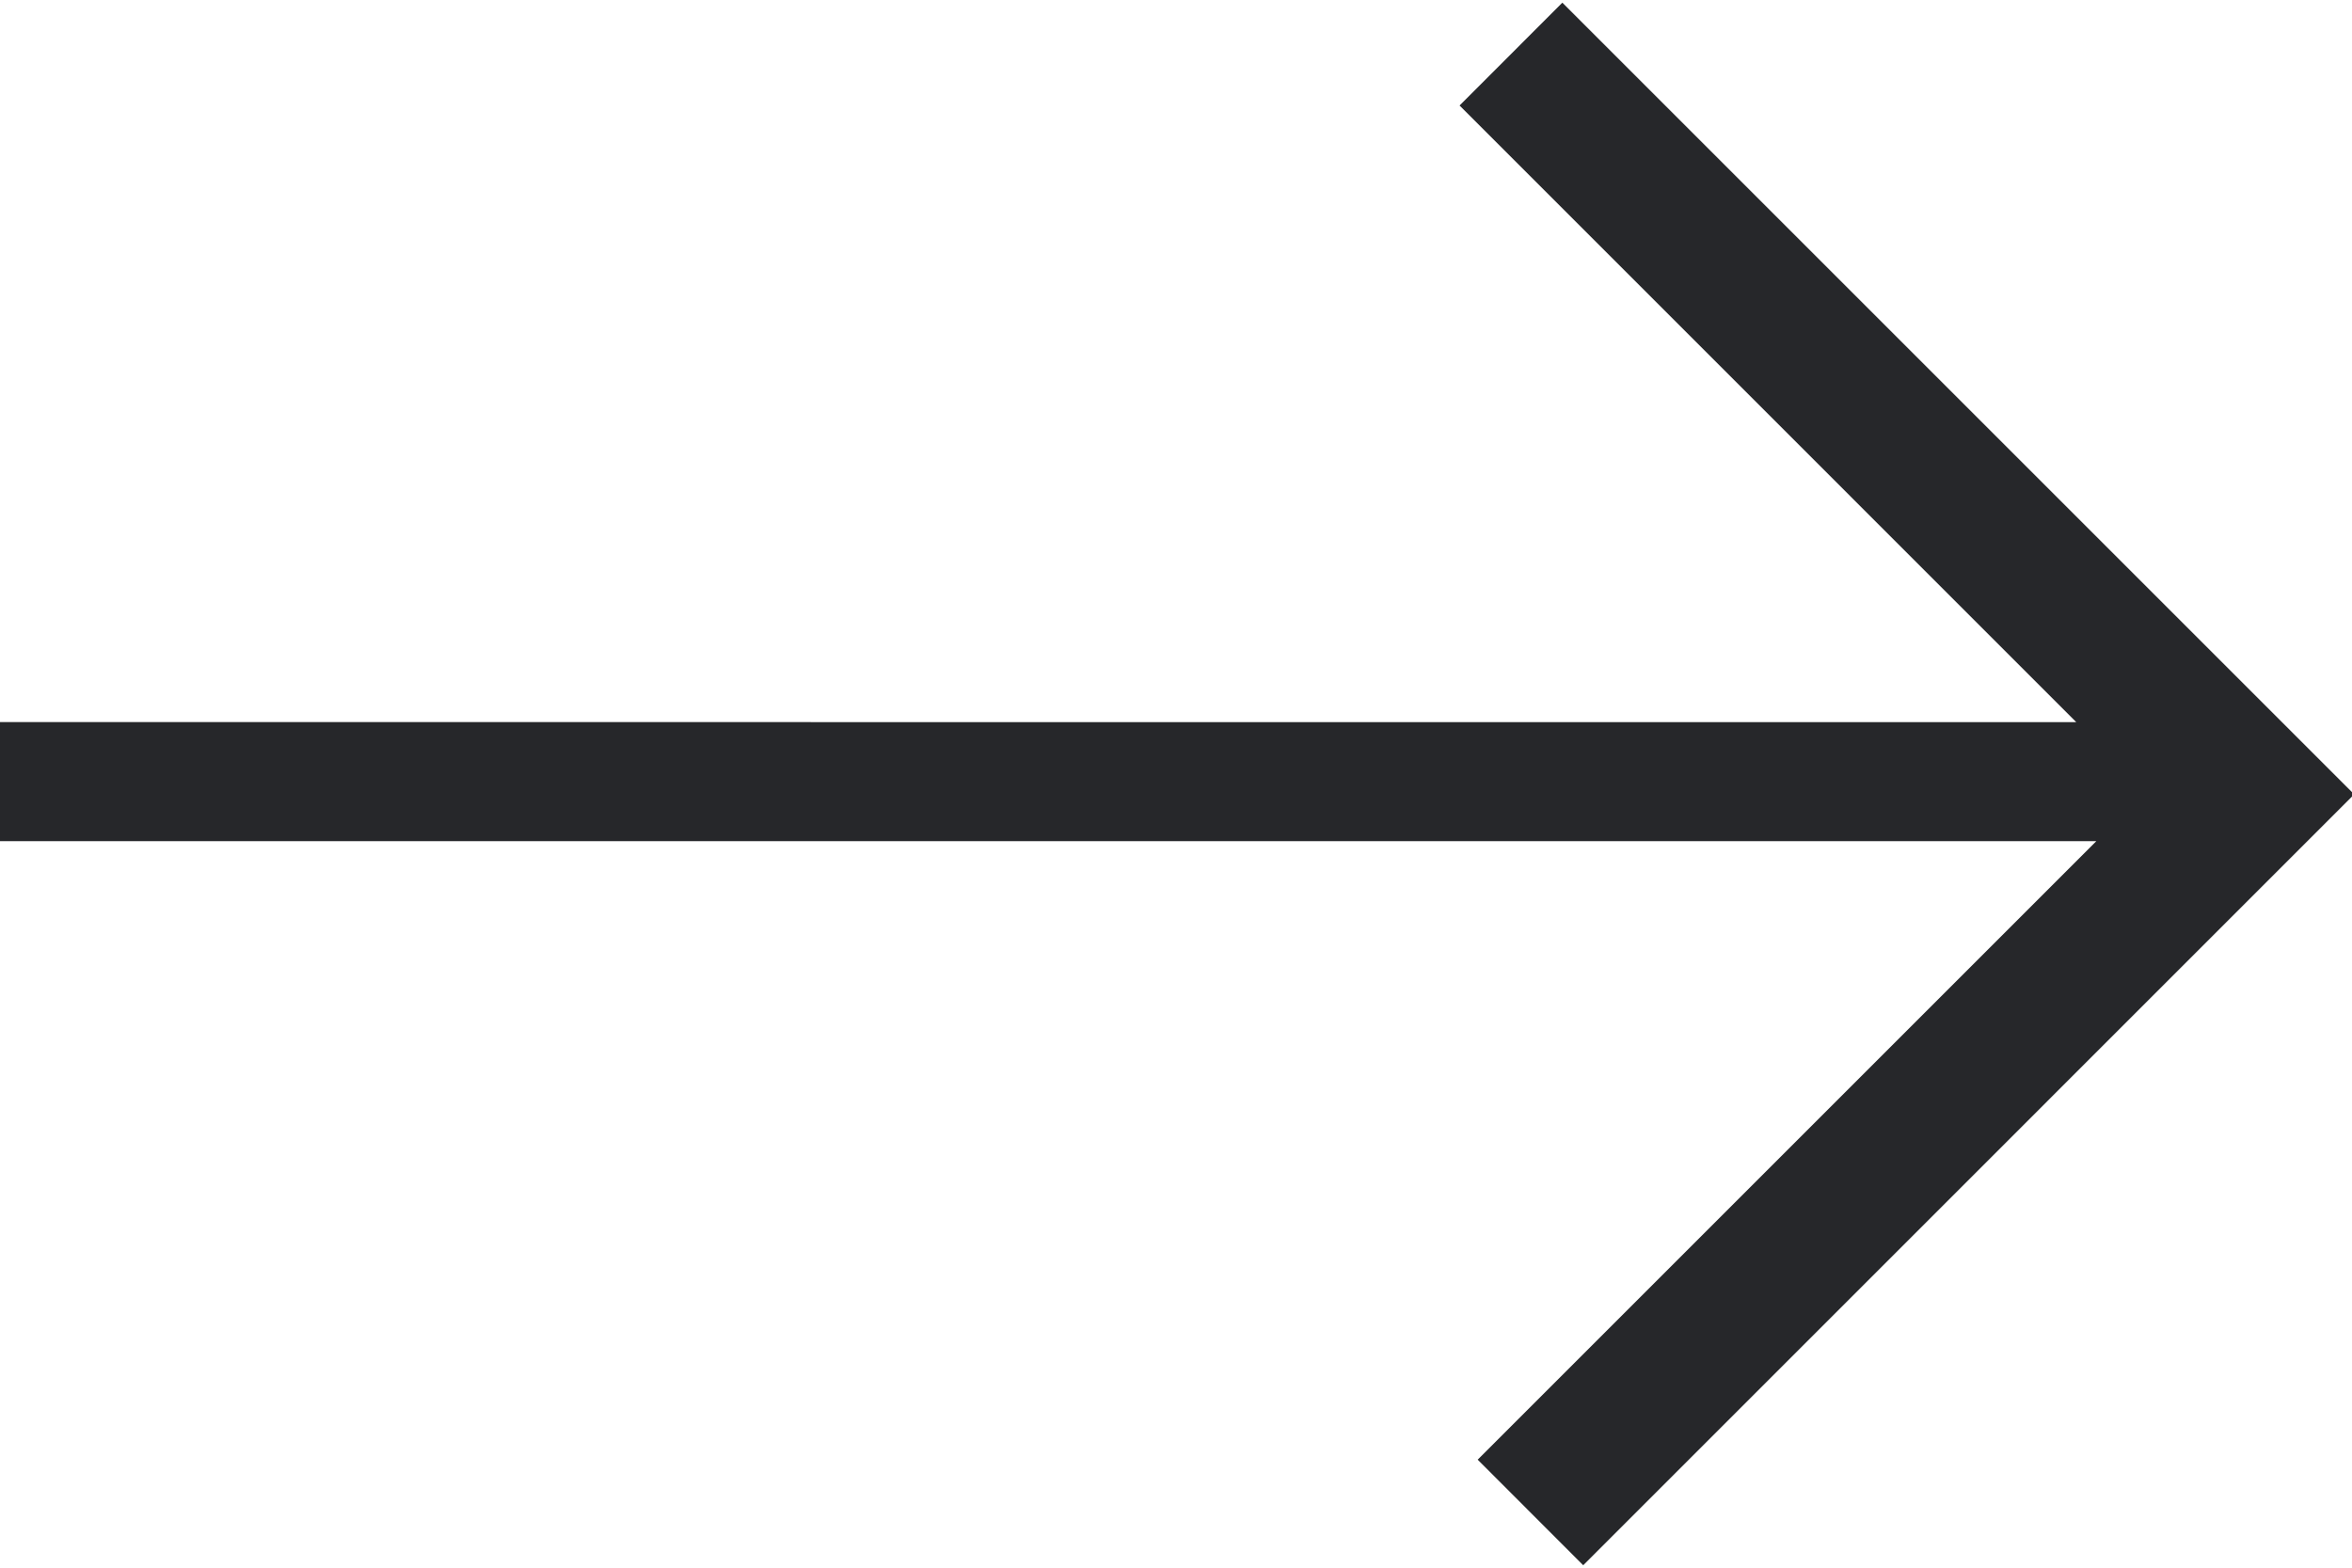 <svg width="30" height="20" viewBox="0 0 30 20" xmlns="http://www.w3.org/2000/svg"><path d="M0 9.212l26.483.001-7.866-7.867L19.928.034l10.1 10.1-9.834 9.835-1.346-1.347 7.891-7.891H0V9.211z" fill="#26272A" fill-rule="nonzero"/></svg>
